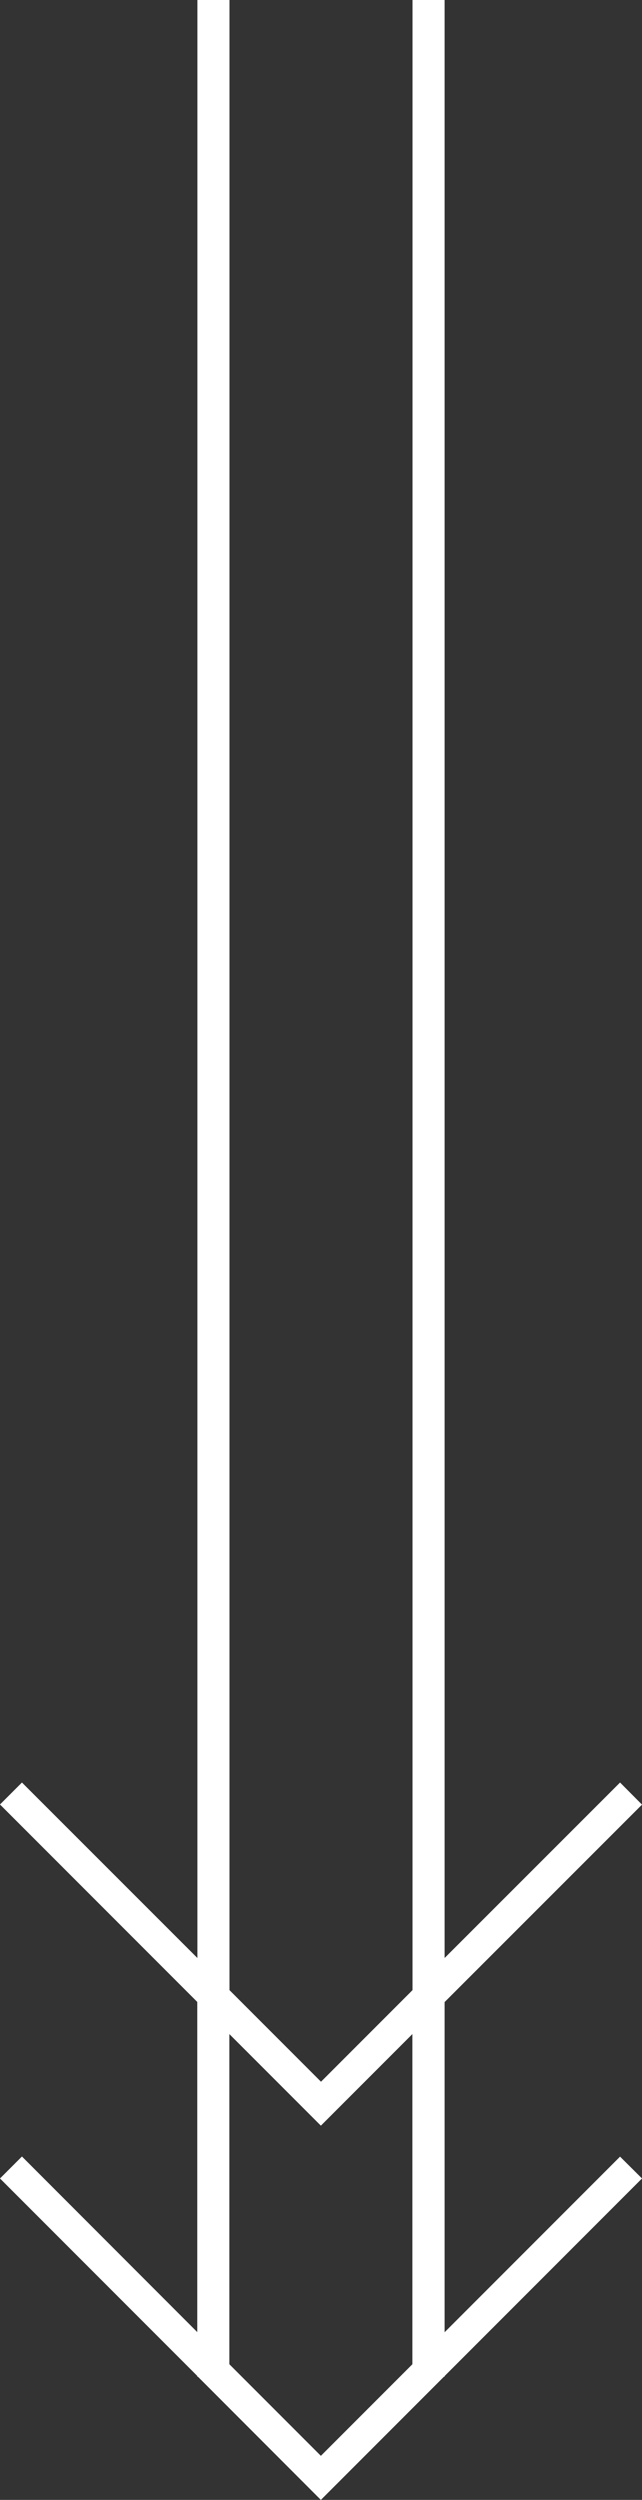 <!-- Generator: Adobe Illustrator 24.0.1, SVG Export Plug-In . SVG Version: 6.00 Build 0)  -->
<svg version="1.1" id="Livello_1" xmlns="http://www.w3.org/2000/svg" xmlns:xlink="http://www.w3.org/1999/xlink" x="0px" y="0px"
	 viewBox="0 0 5.002 19.459" style="enable-background:new 0 0 5.002 19.459;" xml:space="preserve">
<rect x="0" y="0" width="5.002" height="19.459" fill="#333333" stroke="none"/>
<style type="text/css">
	.st0{fill:#FFFFFF;}
</style>
<path class="st0" d="M4.831,16.787l-1.367,1.367v-2.57l1.538-1.537L4.831,13.875l-1.367,1.366V0h-0.25v15.491
	l-0.713,0.713l-0.713-0.713V0h-0.25v15.241L0.171,13.875L0,14.046l1.537,1.537v2.57l-1.366-1.367L0,16.957
	l1.537,1.537V18.5h0.005l0.958,0.959L3.459,18.5h0.005v-0.005l1.538-1.538L4.831,16.787z M1.787,18.403V15.833
	l0.713,0.713l0.713-0.713v2.57l-0.713,0.713L1.787,18.403z"/>
</svg>
